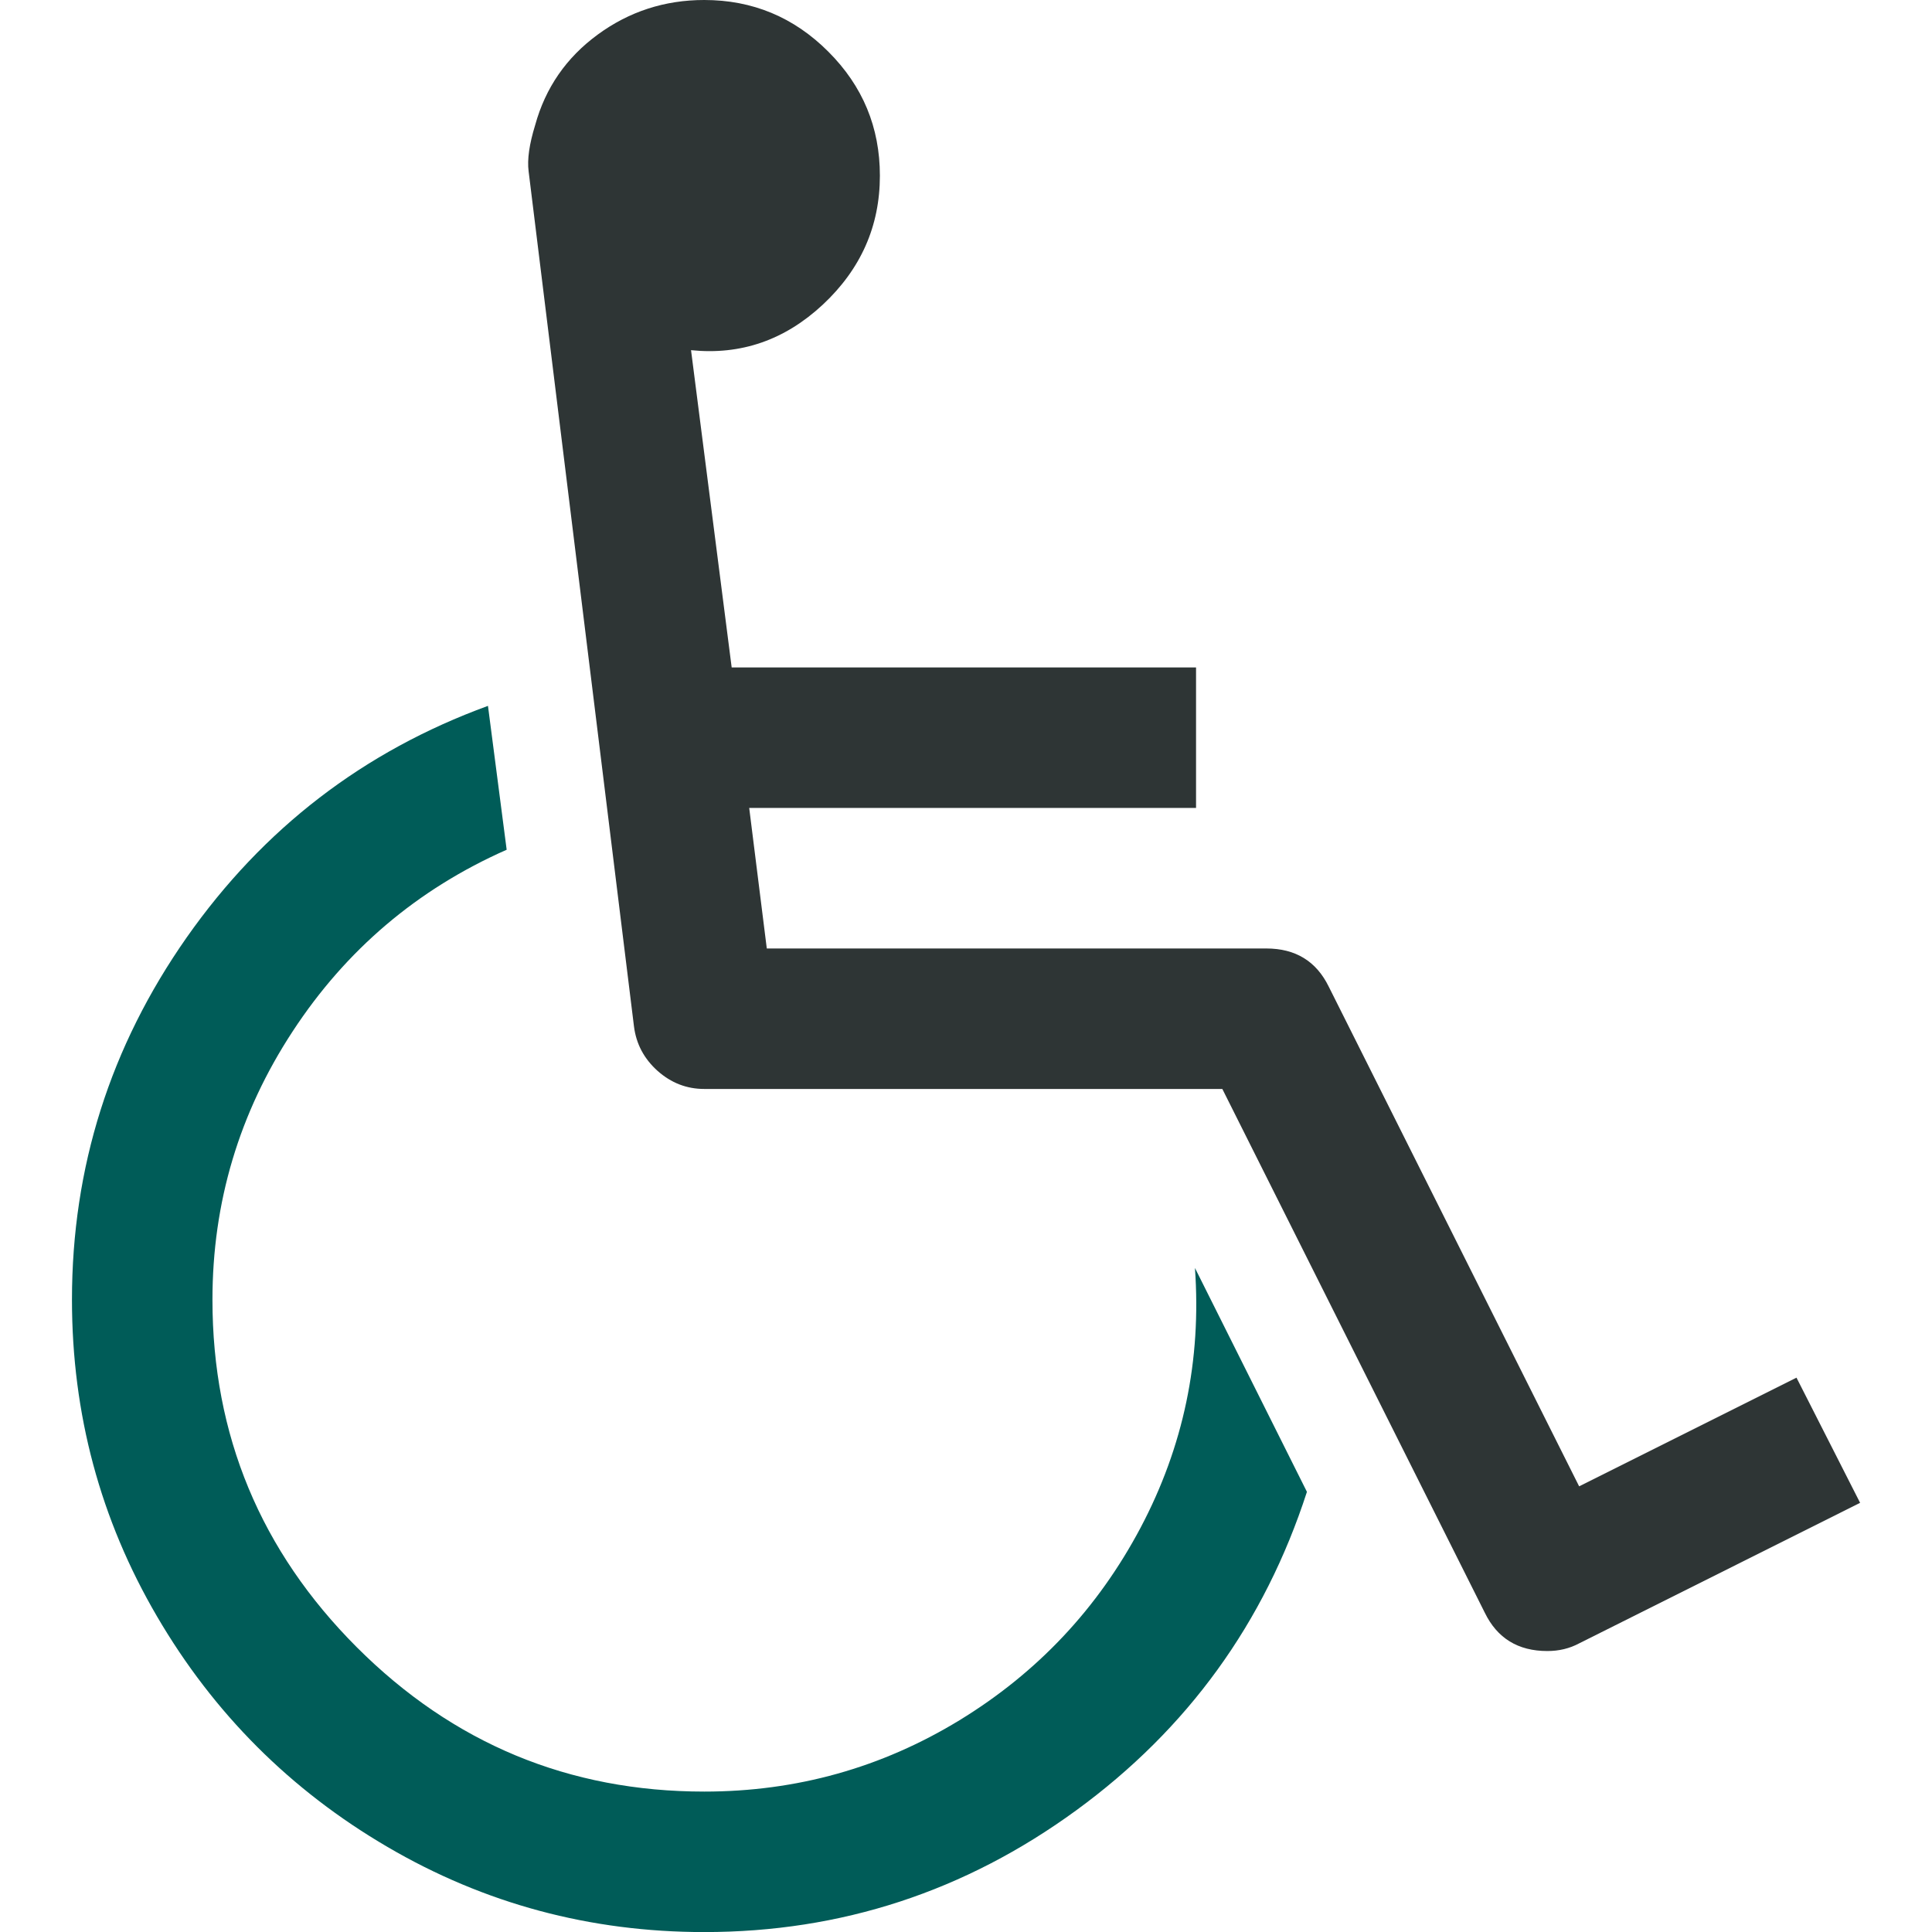 <svg xmlns="http://www.w3.org/2000/svg" width="28" height="28" viewBox="0 0 28 28" fill="none"><g clip-path="url(#clip0_295_135594)"><path d="M16.531 22.139C15.91 23.311 15.035 24.241 13.906 24.931C12.776 25.62 11.543 25.965 10.207 25.965C8.245 25.965 6.566 25.268 5.171 23.873C3.777 22.478 3.079 20.8 3.079 18.837C3.079 17.427 3.466 16.131 4.241 14.948C5.015 13.765 6.049 12.887 7.343 12.315L7.072 10.23C5.269 10.888 3.814 12.007 2.705 13.587C1.597 15.168 1.043 16.918 1.043 18.837C1.043 20.492 1.454 22.022 2.276 23.427C3.098 24.833 4.211 25.946 5.617 26.768C7.022 27.59 8.552 28.001 10.207 28.001C12.19 28.001 13.988 27.412 15.6 26.235C17.212 25.058 18.326 23.52 18.941 21.621L17.318 18.376C17.414 19.712 17.151 20.966 16.531 22.139Z" fill="#005C58"></path><path d="M26.036 19.966L22.886 21.541L19.259 14.303C19.078 13.931 18.776 13.746 18.352 13.746H11.113L10.858 11.709H17.334V9.673H10.604L10.015 5.075C10.737 5.149 11.373 4.929 11.925 4.415C12.476 3.9 12.752 3.277 12.752 2.546C12.752 1.845 12.503 1.246 12.004 0.748C11.505 0.249 10.906 0 10.206 0C9.634 0 9.119 0.167 8.663 0.501C8.207 0.835 7.905 1.272 7.756 1.813C7.671 2.089 7.639 2.312 7.661 2.482L9.188 14.875C9.22 15.13 9.334 15.344 9.53 15.52C9.726 15.694 9.951 15.782 10.206 15.782H17.715L21.518 23.371C21.698 23.742 22 23.928 22.425 23.928C22.595 23.928 22.748 23.891 22.886 23.817L26.958 21.78L26.036 19.966Z" fill="#2E3535"></path></g><defs><clipPath id="clip0_295_135594"><rect width="28" height="28" fill="white"></rect></clipPath></defs></svg>